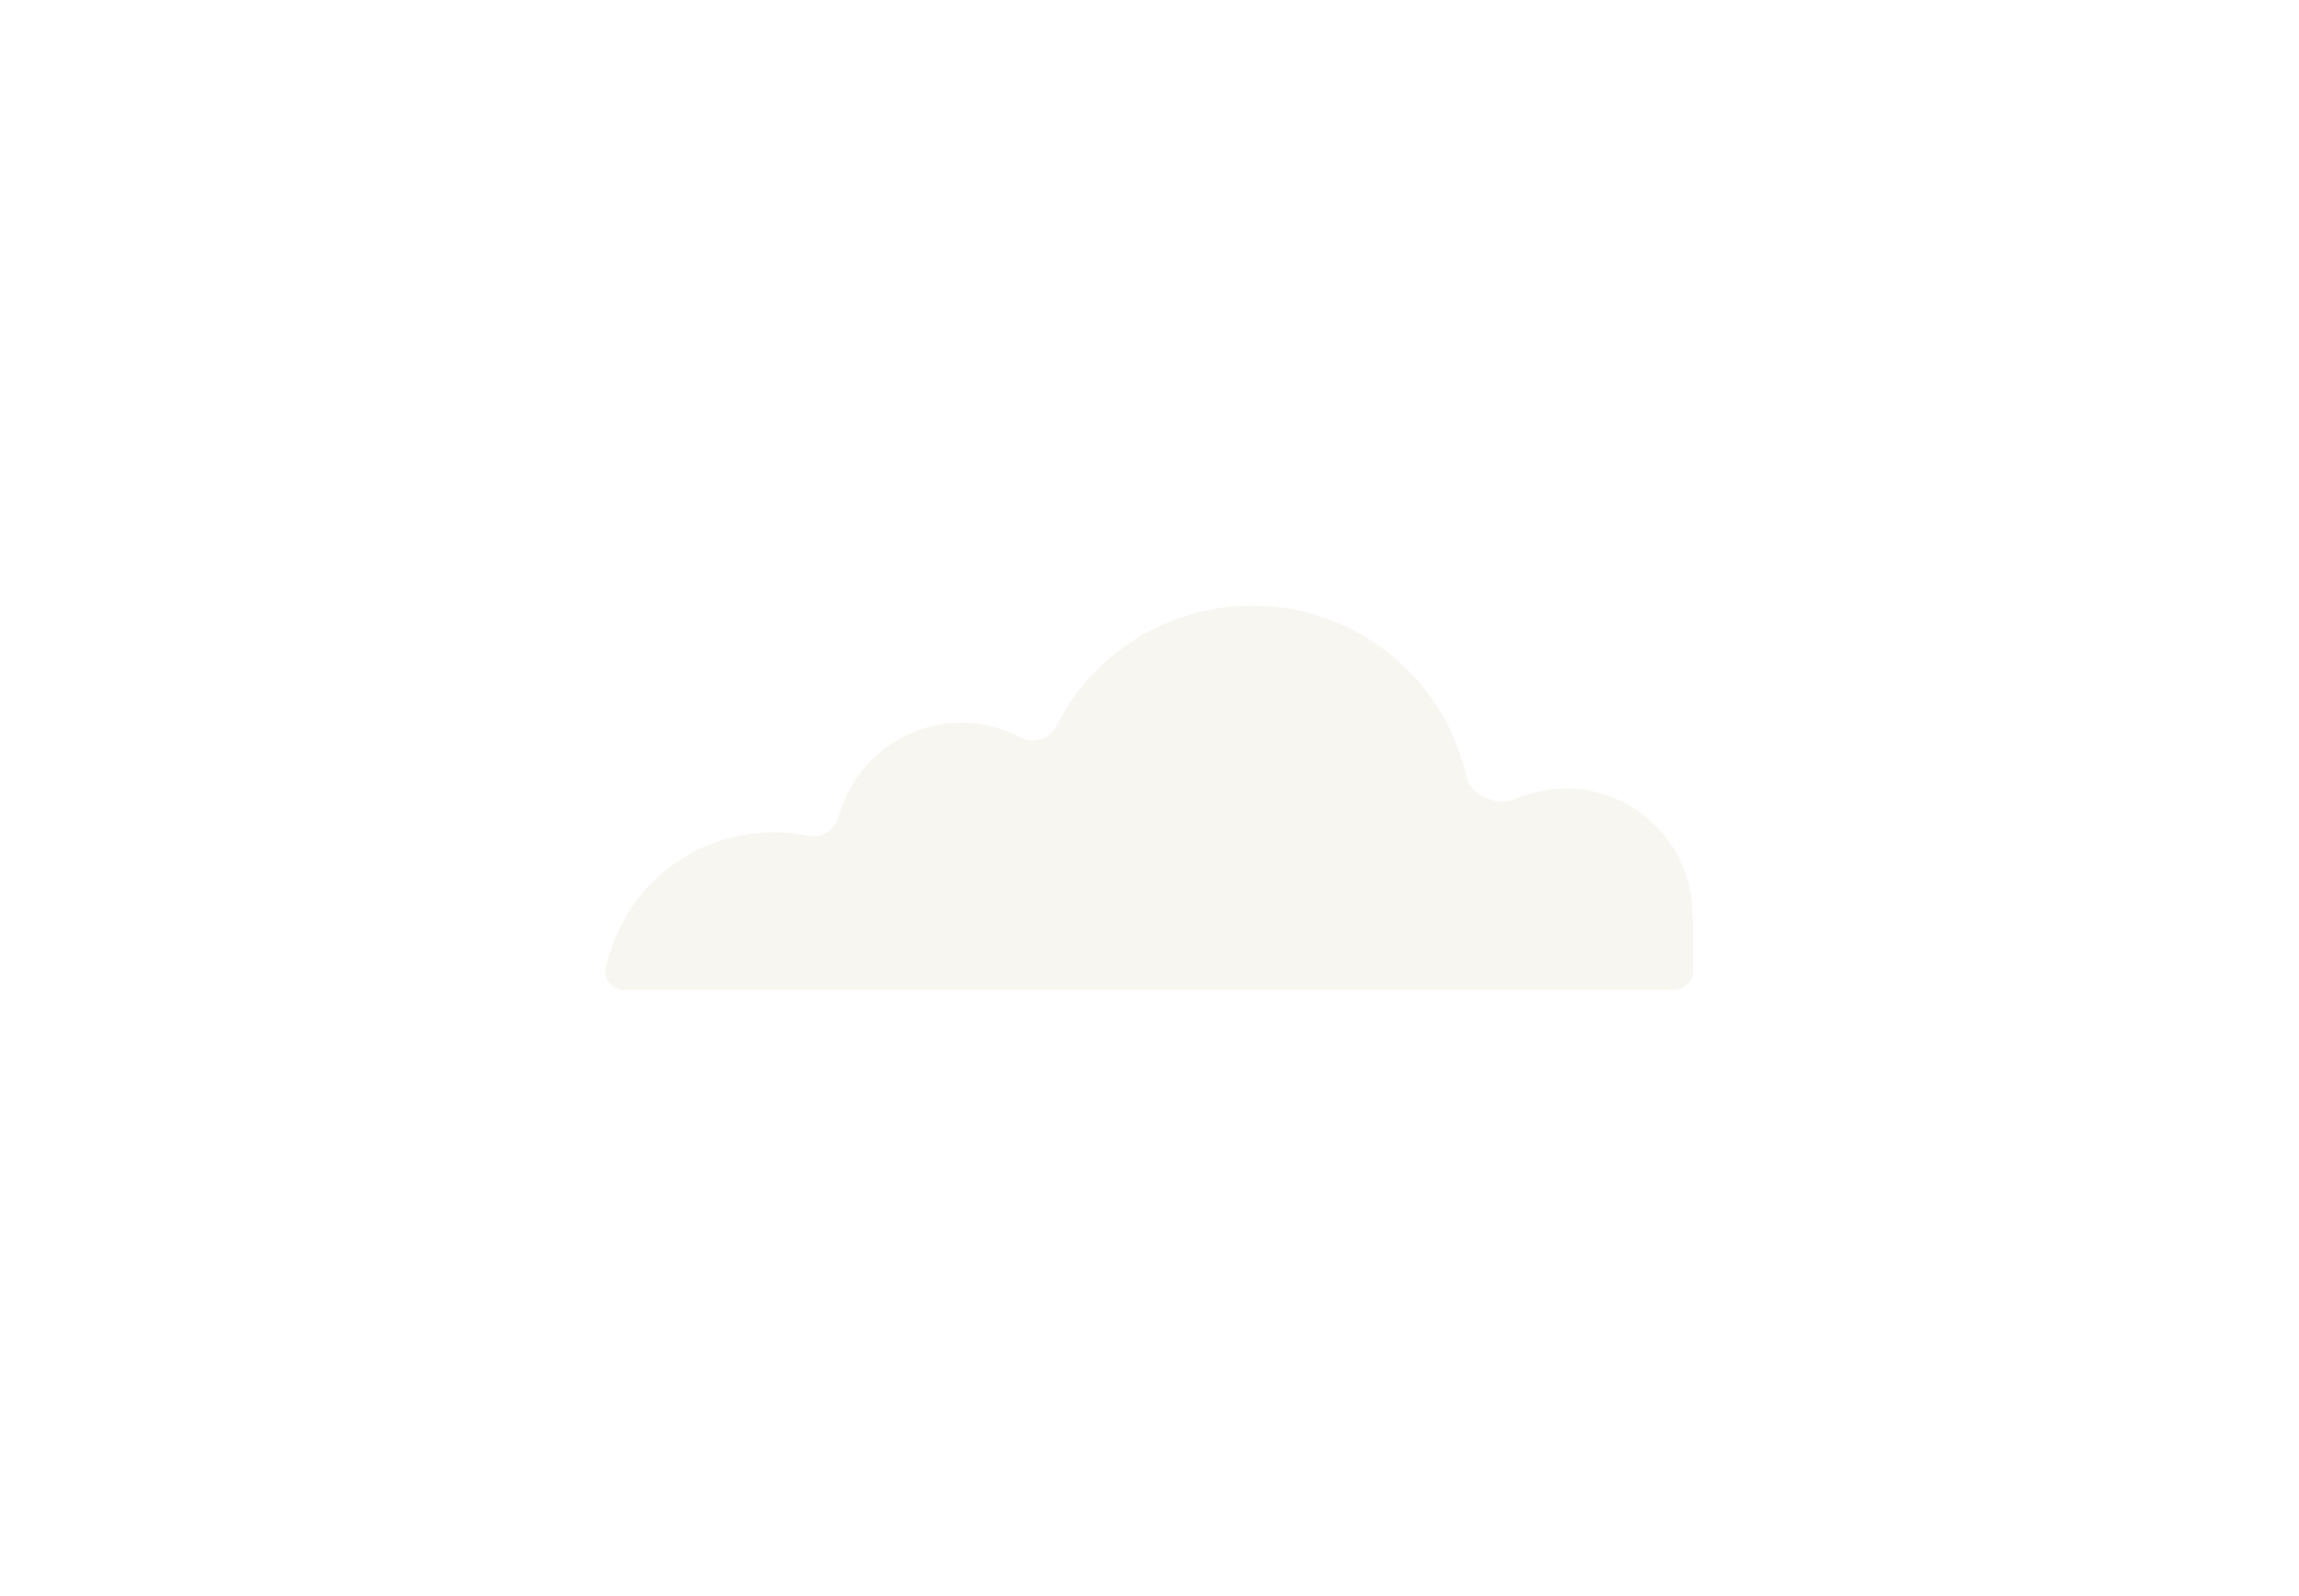 <?xml version="1.0" encoding="UTF-8"?> <svg xmlns="http://www.w3.org/2000/svg" width="4474" height="3106" viewBox="0 0 4474 3106" fill="none"><g filter="url(#filter0_d_335_20)"><path d="M2326.51 1142.2C2554.4 1081.14 2788.65 1216.38 2849.71 1444.28C2851.31 1450.26 2852.78 1456.24 2854.11 1462.23C2861.86 1496.98 2914.9 1519.1 2947.47 1504.73C2958.96 1499.65 2970.98 1495.4 2983.49 1492.05C3115.02 1456.8 3250.22 1534.86 3285.47 1666.39C3291.57 1689.15 3294.27 1712.03 3293.89 1734.47C3293.89 1734.87 3294.21 1735.2 3294.6 1735.2V1735.2C3295 1735.2 3295.31 1735.51 3295.31 1735.91V1837.52C3295.31 1858.71 3278.14 1875.89 3256.94 1875.89H1214.5C1192.16 1875.89 1174.35 1856.78 1178.8 1834.89C1209.64 1683.14 1343.82 1568.92 1504.68 1568.92C1528.16 1568.92 1551.08 1571.36 1573.19 1575.99C1598.83 1581.36 1625.59 1563.82 1632.39 1538.51C1654.5 1456.29 1718.63 1387.77 1806.79 1364.14C1869.38 1347.37 1932.81 1356.26 1985.9 1384.36C2009.98 1397.11 2042.68 1388.39 2054.86 1364.01C2107.61 1258.47 2203.58 1175.14 2326.51 1142.2Z" fill="#F7F6F0"></path></g><defs><filter id="filter0_d_335_20" x="0.127" y="0.719" width="4473.17" height="3104.31" filterUnits="userSpaceOnUse" color-interpolation-filters="sRGB"><feFlood flood-opacity="0" result="BackgroundImageFix"></feFlood><feColorMatrix in="SourceAlpha" type="matrix" values="0 0 0 0 0 0 0 0 0 0 0 0 0 0 0 0 0 0 127 0" result="hardAlpha"></feColorMatrix><feOffset dy="51.161"></feOffset><feGaussianBlur stdDeviation="588.992"></feGaussianBlur><feComposite in2="hardAlpha" operator="out"></feComposite><feColorMatrix type="matrix" values="0 0 0 0 0 0 0 0 0 0 0 0 0 0 0 0 0 0 0.25 0"></feColorMatrix><feBlend mode="normal" in2="BackgroundImageFix" result="effect1_dropShadow_335_20"></feBlend><feBlend mode="normal" in="SourceGraphic" in2="effect1_dropShadow_335_20" result="shape"></feBlend></filter></defs></svg> 